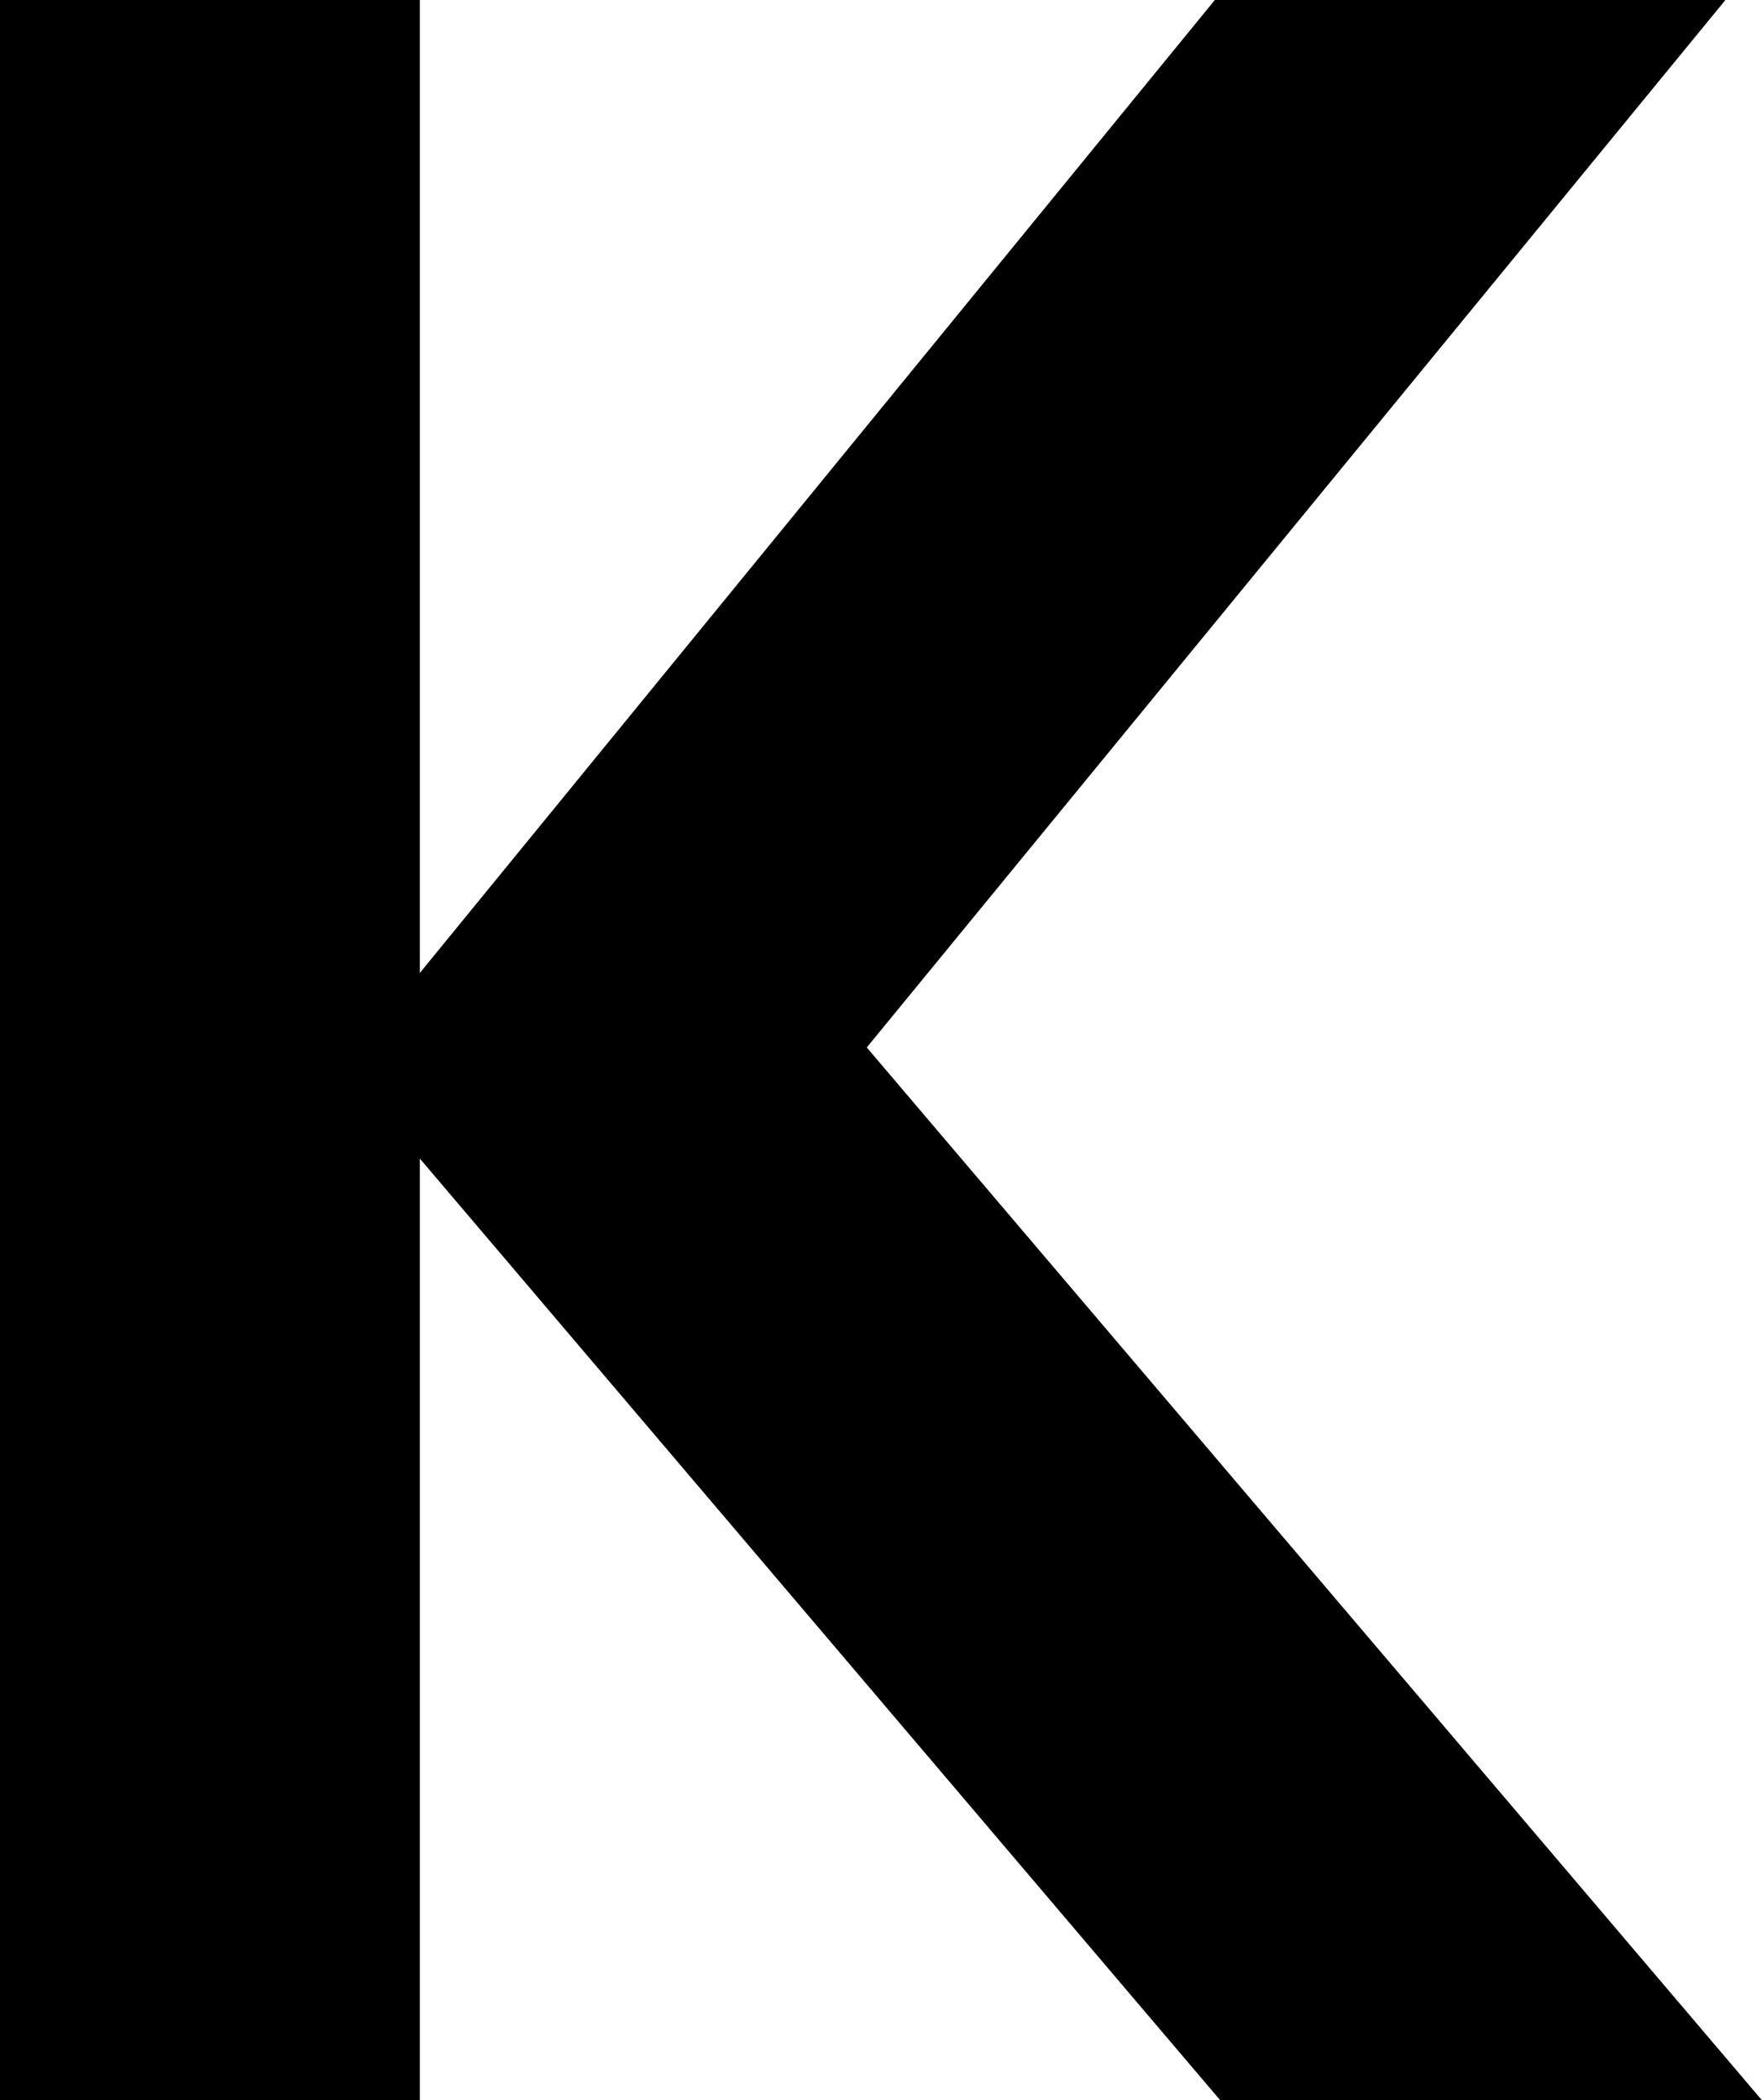 <?xml version="1.0" encoding="utf-8"?>
<svg xmlns="http://www.w3.org/2000/svg" fill="none" height="100%" overflow="visible" preserveAspectRatio="none" style="display: block;" viewBox="0 0 50.853 60.585" width="100%">
<path d="M0 0H12.117V28.065L35.061 0H49.797L25.016 30.215L50.853 60.585H35.218L12.117 33.42V60.585H0V0Z" fill="black" id="Path 376"/>
</svg>